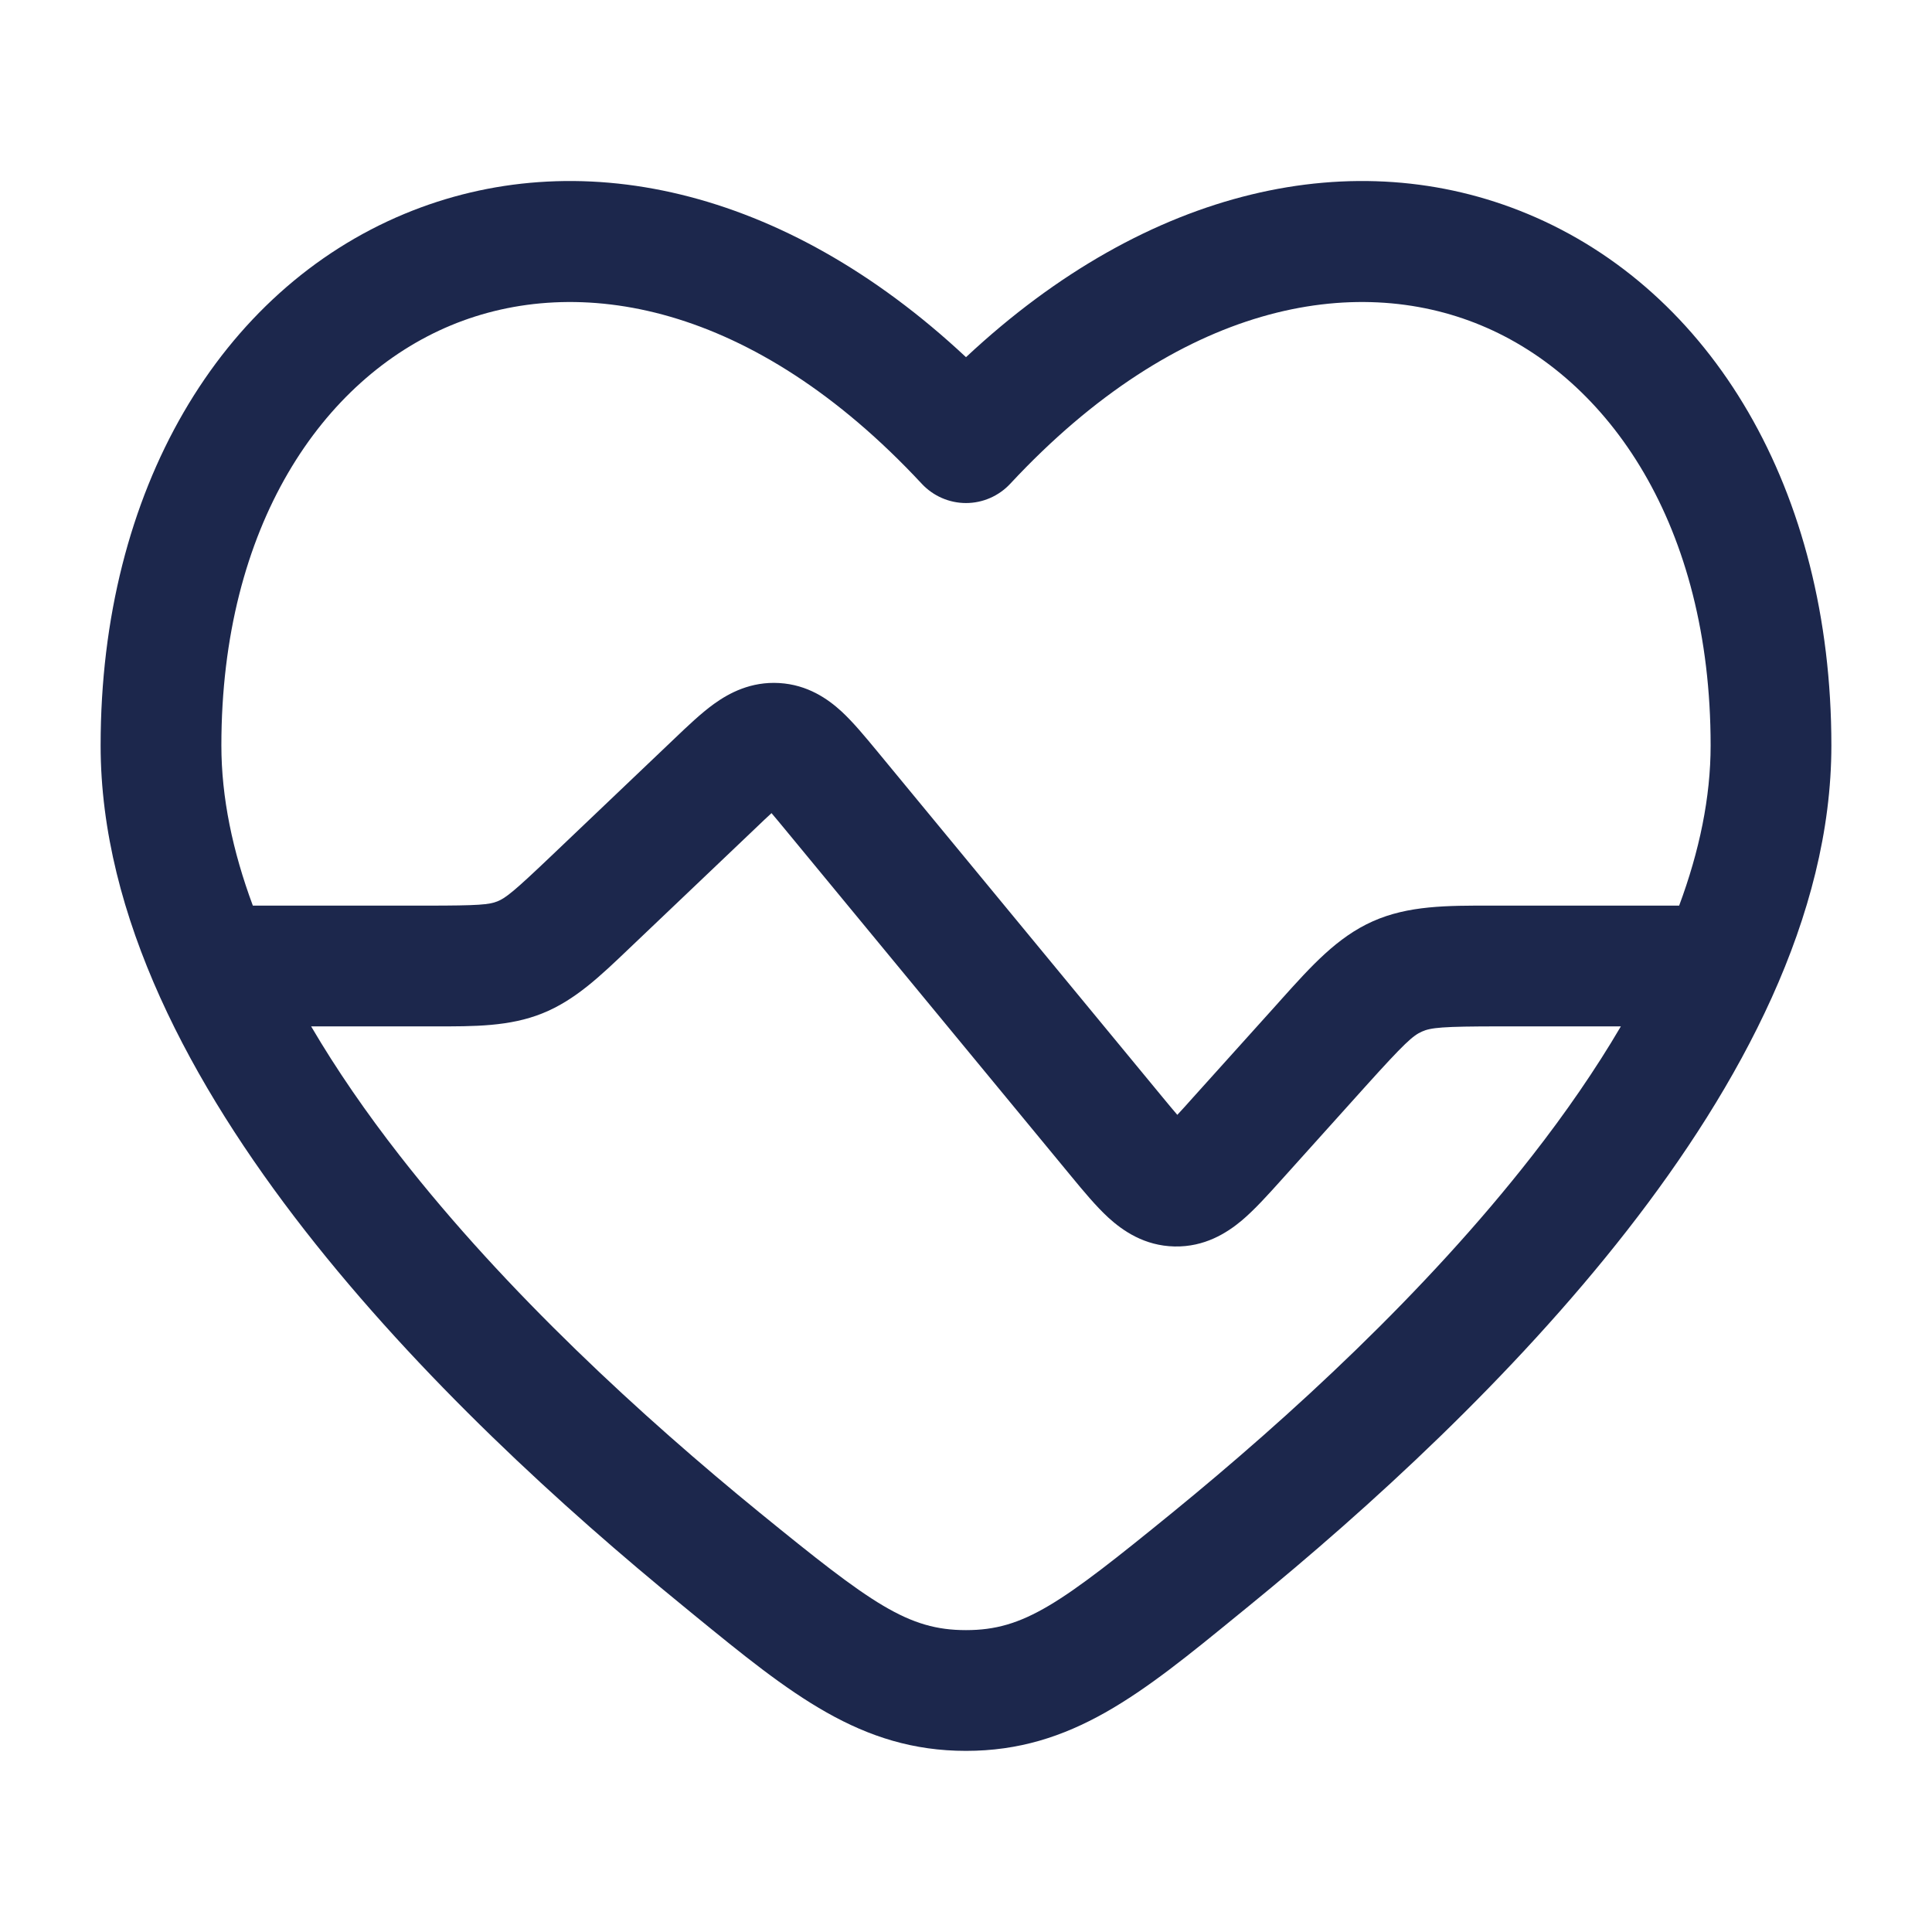 <?xml version="1.0" encoding="utf-8"?><!-- Скачано с сайта svg4.ru / Downloaded from svg4.ru -->
<svg width="800px" height="800px" viewBox="0 0 24 24" fill="none" xmlns="http://www.w3.org/2000/svg">
<path fill-rule="evenodd" clip-rule="evenodd" d="M22.75 9.26C22.75 6.079 21.258 3.606 18.976 2.657C16.846 1.771 14.274 2.31 12 4.437C9.726 2.31 7.154 1.771 5.024 2.657C2.742 3.607 1.25 6.079 1.25 9.26C1.25 11.386 2.379 13.479 3.786 15.283C5.207 17.104 6.995 18.735 8.488 19.952L8.622 20.062C9.822 21.042 10.69 21.75 12 21.75C13.31 21.75 14.178 21.042 15.377 20.062L15.512 19.952C17.005 18.735 18.793 17.104 20.214 15.283C21.621 13.479 22.75 11.386 22.75 9.26ZM12.549 6.01C14.647 3.755 16.827 3.388 18.399 4.042C19.992 4.704 21.25 6.53 21.25 9.26C21.25 9.905 21.111 10.572 20.859 11.25H18.636L18.524 11.25C17.978 11.249 17.494 11.248 17.053 11.445C16.612 11.641 16.288 12.002 15.923 12.408L15.848 12.492L14.819 13.635C14.743 13.721 14.68 13.79 14.625 13.849C14.572 13.788 14.513 13.716 14.44 13.628L10.889 9.323C10.749 9.154 10.6 8.973 10.454 8.838C10.284 8.682 10.033 8.506 9.681 8.485C9.329 8.464 9.059 8.608 8.871 8.743C8.71 8.859 8.54 9.021 8.381 9.173L6.852 10.629C6.38 11.079 6.282 11.155 6.179 11.197C6.076 11.238 5.952 11.25 5.3 11.25H3.141C2.889 10.572 2.75 9.905 2.75 9.26C2.75 6.531 4.008 4.705 5.601 4.042C7.173 3.388 9.353 3.755 11.451 6.01C11.593 6.162 11.792 6.249 12 6.249C12.208 6.249 12.407 6.162 12.549 6.01ZM3.865 12.75C4.18 13.287 4.552 13.826 4.969 14.36C6.293 16.057 7.986 17.607 9.436 18.79C10.829 19.925 11.278 20.25 12 20.25C12.722 20.25 13.171 19.925 14.564 18.79C16.014 17.607 17.707 16.057 19.031 14.36C19.448 13.826 19.82 13.287 20.135 12.75H18.636C17.912 12.75 17.775 12.765 17.663 12.815C17.551 12.865 17.448 12.957 16.963 13.495L15.909 14.667C15.751 14.843 15.584 15.028 15.424 15.163C15.238 15.318 14.963 15.492 14.59 15.484C14.217 15.476 13.949 15.29 13.77 15.127C13.616 14.986 13.457 14.794 13.307 14.612L9.755 10.306C9.687 10.224 9.632 10.157 9.584 10.101C9.529 10.151 9.466 10.211 9.39 10.284L7.813 11.785C7.457 12.125 7.142 12.427 6.736 12.589C6.33 12.752 5.893 12.751 5.401 12.75L3.865 12.75Z" fill="#1C274C"/>
</svg>